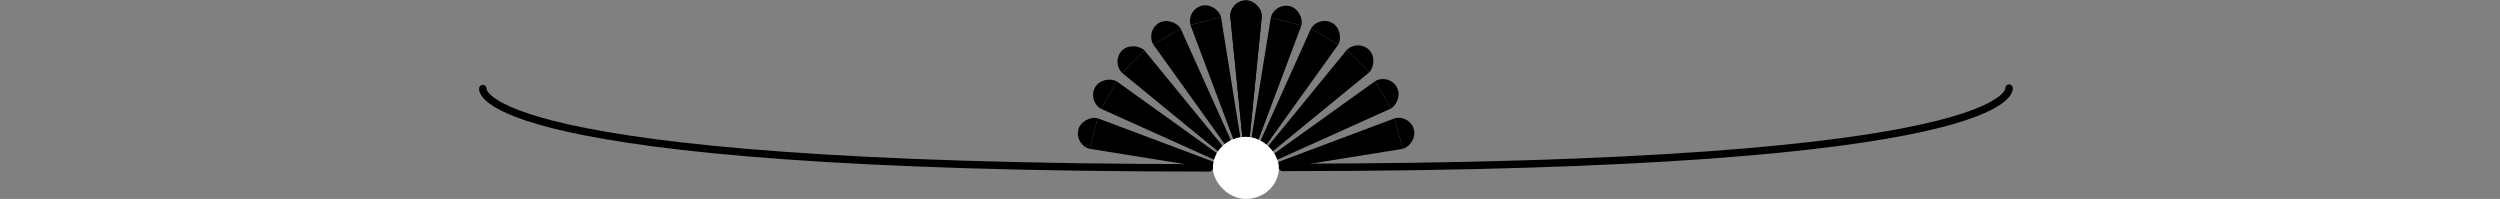 <?xml version="1.0" encoding="UTF-8" standalone="no"?>
<!-- Created with Inkscape (http://www.inkscape.org/) -->

<svg
   width="191.229mm"
   height="15.216mm"
   viewBox="0 0 191.229 15.216"
   version="1.1"
   id="svg5"
   inkscape:version="1.2.2 (b0a8486541, 2022-12-01)"
   sodipodi:docname="divider-sm.svg"
   xmlns:inkscape="http://www.inkscape.org/namespaces/inkscape"
   xmlns:sodipodi="http://sodipodi.sourceforge.net/DTD/sodipodi-0.dtd"
   xmlns="http://www.w3.org/2000/svg"
   xmlns:svg="http://www.w3.org/2000/svg">
  <rect x="0" y="0" width="191.229" height="15.216" fill="#808080" stroke="none"/>
  <sodipodi:namedview
     id="namedview7"
     pagecolor="#ffffff"
     bordercolor="#666666"
     borderopacity="1.0"
     inkscape:showpageshadow="2"
     inkscape:pageopacity="0.0"
     inkscape:pagecheckerboard="0"
     inkscape:deskcolor="#d1d1d1"
     inkscape:document-units="mm"
     showgrid="false"
     inkscape:zoom="1.2261389"
     inkscape:cx="302.16805"
     inkscape:cy="72.177794"
     inkscape:window-width="1500"
     inkscape:window-height="970"
     inkscape:window-x="0"
     inkscape:window-y="0"
     inkscape:window-maximized="1"
     inkscape:current-layer="layer1">
    <inkscape:grid
       type="xygrid"
       id="grid236"
       originx="-9.7"
       originy="-115.953" />
  </sodipodi:namedview>
  <defs
     id="defs2">
    <clipPath
       clipPathUnits="userSpaceOnUse"
       id="clipPath2510">
      <rect
         style="fill:#487849;stroke-width:0.265;stroke-linecap:round;stroke-linejoin:round;stroke-dasharray:none;paint-order:fill markers stroke"
         id="rect2512"
         width="41.01"
         height="14.552"
         x="51.594"
         y="117.74"
         ry="7.276"
         rx="7.276" />
    </clipPath>
  </defs>
  <g
     inkscape:label="Calque 1"
     inkscape:groupmode="layer"
     id="layer1"
     transform="translate(-9.7,-115.953)">
    <g
       id="g2522"
       inkscape:transform-center-x="-8.3152796e-05"
       inkscape:transform-center-y="-6.6456165"
       transform="matrix(-0.152,0,0,-0.152,113.055,137.299)"
       style="fill:#000000;fill-opacity:1;stroke:none;stroke-width:6.569;stroke-opacity:1">
      <rect
         style="fill:#000000;fill-opacity:1;stroke:none;stroke-width:1.741;stroke-linecap:round;stroke-linejoin:round;stroke-dasharray:none;stroke-opacity:1;paint-order:fill markers stroke"
         id="rect2518"
         width="15.875"
         height="15.875"
         x="66.146"
         y="124.354"
         ry="52.143"
         rx="52.143"
         clip-path="url(#clipPath2510)"
         transform="rotate(180,63.5,132.292)" />
      <path
         style="fill:#000000;fill-opacity:1;stroke:none;stroke-width:1.741;stroke-linecap:butt;stroke-linejoin:miter;stroke-dasharray:none;stroke-opacity:1"
         d="m 44.979,132.292 7.938,-79.375 7.938,79.375 z"
         id="path2520"
         sodipodi:nodetypes="cccc" />
    </g>
    <g
       id="g2528"
       inkscape:transform-center-x="2.1680185"
       inkscape:transform-center-y="-6.4400811"
       transform="matrix(-0.147,0.039,-0.039,-0.147,114.865,134.94)"
       style="fill:#000000;fill-opacity:1;stroke:none;stroke-width:6.569;stroke-opacity:1">
      <rect
         style="fill:#000000;fill-opacity:1;stroke:none;stroke-width:1.741;stroke-linecap:round;stroke-linejoin:round;stroke-dasharray:none;stroke-opacity:1;paint-order:fill markers stroke"
         id="rect2524"
         width="15.875"
         height="15.875"
         x="66.146"
         y="124.354"
         ry="52.143"
         rx="52.143"
         clip-path="url(#clipPath2510)"
         transform="rotate(180,63.5,132.292)" />
      <path
         style="fill:#000000;fill-opacity:1;stroke:none;stroke-width:1.741;stroke-linecap:butt;stroke-linejoin:miter;stroke-dasharray:none;stroke-opacity:1"
         d="m 44.979,132.292 7.938,-79.375 7.938,79.375 z"
         id="path2526"
         sodipodi:nodetypes="cccc" />
    </g>
    <g
       id="g2534"
       inkscape:transform-center-x="3.6253354"
       inkscape:transform-center-y="-5.8367758"
       transform="matrix(-0.132,0.076,-0.076,-0.132,116.003,132.192)"
       style="fill:#000000;fill-opacity:1;stroke:none;stroke-width:6.569;stroke-opacity:1">
      <rect
         style="fill:#000000;fill-opacity:1;stroke:none;stroke-width:1.741;stroke-linecap:round;stroke-linejoin:round;stroke-dasharray:none;stroke-opacity:1;paint-order:fill markers stroke"
         id="rect2530"
         width="15.875"
         height="15.875"
         x="66.146"
         y="124.354"
         ry="52.143"
         rx="52.143"
         clip-path="url(#clipPath2510)"
         transform="rotate(180,63.5,132.292)" />
      <path
         style="fill:#000000;fill-opacity:1;stroke:none;stroke-width:1.741;stroke-linecap:butt;stroke-linejoin:miter;stroke-dasharray:none;stroke-opacity:1"
         d="m 44.979,132.292 7.938,-79.375 7.938,79.375 z"
         id="path2532"
         sodipodi:nodetypes="cccc" />
    </g>
    <g
       id="g2540"
       inkscape:transform-center-x="4.8765917"
       inkscape:transform-center-y="-4.8767118"
       transform="matrix(-0.108,0.108,-0.108,-0.108,116.391,129.244)"
       style="fill:#000000;fill-opacity:1;stroke:none;stroke-width:6.569;stroke-opacity:1">
      <rect
         style="fill:#000000;fill-opacity:1;stroke:none;stroke-width:1.741;stroke-linecap:round;stroke-linejoin:round;stroke-dasharray:none;stroke-opacity:1;paint-order:fill markers stroke"
         id="rect2536"
         width="15.875"
         height="15.875"
         x="66.146"
         y="124.354"
         ry="52.143"
         rx="52.143"
         clip-path="url(#clipPath2510)"
         transform="rotate(180,63.5,132.292)" />
      <path
         style="fill:#000000;fill-opacity:1;stroke:none;stroke-width:1.741;stroke-linecap:butt;stroke-linejoin:miter;stroke-dasharray:none;stroke-opacity:1"
         d="m 44.979,132.292 7.938,-79.375 7.938,79.375 z"
         id="path2538"
         sodipodi:nodetypes="cccc" />
    </g>
    <g
       id="g2546"
       inkscape:transform-center-x="5.8366956"
       inkscape:transform-center-y="-3.6254771"
       transform="matrix(-0.076,0.132,-0.132,-0.076,116.003,126.295)"
       style="fill:#000000;fill-opacity:1;stroke:none;stroke-width:6.569;stroke-opacity:1">
      <rect
         style="fill:#000000;fill-opacity:1;stroke:none;stroke-width:1.741;stroke-linecap:round;stroke-linejoin:round;stroke-dasharray:none;stroke-opacity:1;paint-order:fill markers stroke"
         id="rect2542"
         width="15.875"
         height="15.875"
         x="66.146"
         y="124.354"
         ry="52.143"
         rx="52.143"
         clip-path="url(#clipPath2510)"
         transform="rotate(180,63.5,132.292)" />
      <path
         style="fill:#000000;fill-opacity:1;stroke:none;stroke-width:1.741;stroke-linecap:butt;stroke-linejoin:miter;stroke-dasharray:none;stroke-opacity:1"
         d="m 44.979,132.292 7.938,-79.375 7.938,79.375 z"
         id="path2544"
         sodipodi:nodetypes="cccc" />
    </g>
    <g
       id="g2552"
       inkscape:transform-center-x="6.440042"
       inkscape:transform-center-y="-2.168171"
       transform="matrix(-0.039,0.147,-0.147,-0.039,114.865,123.548)"
       style="fill:#000000;fill-opacity:1;stroke:none;stroke-width:6.569;stroke-opacity:1">
      <rect
         style="fill:#000000;fill-opacity:1;stroke:none;stroke-width:1.741;stroke-linecap:round;stroke-linejoin:round;stroke-dasharray:none;stroke-opacity:1;paint-order:fill markers stroke"
         id="rect2548"
         width="15.875"
         height="15.875"
         x="66.146"
         y="124.354"
         ry="52.143"
         rx="52.143"
         clip-path="url(#clipPath2510)"
         transform="rotate(180,63.5,132.292)" />
      <path
         style="fill:#000000;fill-opacity:1;stroke:none;stroke-width:1.741;stroke-linecap:butt;stroke-linejoin:miter;stroke-dasharray:none;stroke-opacity:1"
         d="m 44.979,132.292 7.938,-79.375 7.938,79.375 z"
         id="path2550"
         sodipodi:nodetypes="cccc" />
    </g>
    <g
       id="g2558"
       inkscape:transform-center-x="-2.1681736"
       inkscape:transform-center-y="-6.4400384"
       transform="matrix(-0.147,-0.039,0.039,-0.147,110.695,139.109)"
       style="fill:#000000;fill-opacity:1;stroke:none;stroke-width:6.569;stroke-opacity:1">
      <rect
         style="fill:#000000;fill-opacity:1;stroke:none;stroke-width:1.741;stroke-linecap:round;stroke-linejoin:round;stroke-dasharray:none;stroke-opacity:1;paint-order:fill markers stroke"
         id="rect2554"
         width="15.875"
         height="15.875"
         x="66.146"
         y="124.354"
         ry="52.143"
         rx="52.143"
         clip-path="url(#clipPath2510)"
         transform="rotate(180,63.5,132.292)" />
      <path
         style="fill:#000000;fill-opacity:1;stroke:none;stroke-width:1.741;stroke-linecap:butt;stroke-linejoin:miter;stroke-dasharray:none;stroke-opacity:1"
         d="m 44.979,132.292 7.938,-79.375 7.938,79.375 z"
         id="path2556"
         sodipodi:nodetypes="cccc" />
    </g>
    <g
       id="g2564"
       inkscape:transform-center-x="-3.62548"
       inkscape:transform-center-y="-5.8366922"
       transform="matrix(-0.132,-0.076,0.076,-0.132,107.948,140.247)"
       style="fill:#000000;fill-opacity:1;stroke:none;stroke-width:6.569;stroke-opacity:1">
      <rect
         style="fill:#000000;fill-opacity:1;stroke:none;stroke-width:1.741;stroke-linecap:round;stroke-linejoin:round;stroke-dasharray:none;stroke-opacity:1;paint-order:fill markers stroke"
         id="rect2560"
         width="15.875"
         height="15.875"
         x="66.146"
         y="124.354"
         ry="52.143"
         rx="52.143"
         clip-path="url(#clipPath2510)"
         transform="rotate(180,63.5,132.292)" />
      <path
         style="fill:#000000;fill-opacity:1;stroke:none;stroke-width:1.741;stroke-linecap:butt;stroke-linejoin:miter;stroke-dasharray:none;stroke-opacity:1"
         d="m 44.979,132.292 7.938,-79.375 7.938,79.375 z"
         id="path2562"
         sodipodi:nodetypes="cccc" />
    </g>
    <g
       id="g2570"
       inkscape:transform-center-x="-4.8767137"
       inkscape:transform-center-y="-4.8765974"
       transform="matrix(-0.108,-0.108,0.108,-0.108,105,140.636)"
       style="fill:#000000;fill-opacity:1;stroke:none;stroke-width:6.569;stroke-opacity:1">
      <rect
         style="fill:#000000;fill-opacity:1;stroke:none;stroke-width:1.741;stroke-linecap:round;stroke-linejoin:round;stroke-dasharray:none;stroke-opacity:1;paint-order:fill markers stroke"
         id="rect2566"
         width="15.875"
         height="15.875"
         x="66.146"
         y="124.354"
         ry="52.143"
         rx="52.143"
         clip-path="url(#clipPath2510)"
         transform="rotate(180,63.5,132.292)" />
      <path
         style="fill:#000000;fill-opacity:1;stroke:none;stroke-width:1.741;stroke-linecap:butt;stroke-linejoin:miter;stroke-dasharray:none;stroke-opacity:1"
         d="m 44.979,132.292 7.938,-79.375 7.938,79.375 z"
         id="path2568"
         sodipodi:nodetypes="cccc" />
    </g>
    <g
       id="g2576"
       inkscape:transform-center-x="-5.8367773"
       inkscape:transform-center-y="-3.6253324"
       transform="matrix(-0.076,-0.132,0.132,-0.076,102.051,140.247)"
       style="fill:#000000;fill-opacity:1;stroke:none;stroke-width:6.569;stroke-opacity:1">
      <rect
         style="fill:#000000;fill-opacity:1;stroke:none;stroke-width:1.741;stroke-linecap:round;stroke-linejoin:round;stroke-dasharray:none;stroke-opacity:1;paint-order:fill markers stroke"
         id="rect2572"
         width="15.875"
         height="15.875"
         x="66.146"
         y="124.354"
         ry="52.143"
         rx="52.143"
         clip-path="url(#clipPath2510)"
         transform="rotate(180,63.5,132.292)" />
      <path
         style="fill:#000000;fill-opacity:1;stroke:none;stroke-width:1.741;stroke-linecap:butt;stroke-linejoin:miter;stroke-dasharray:none;stroke-opacity:1"
         d="m 44.979,132.292 7.938,-79.375 7.938,79.375 z"
         id="path2574"
         sodipodi:nodetypes="cccc" />
    </g>
    <g
       id="g2582"
       inkscape:transform-center-x="-6.4400839"
       inkscape:transform-center-y="-2.1680144"
       transform="matrix(-0.039,-0.147,0.147,-0.039,99.304,139.109)"
       style="fill:#000000;fill-opacity:1;stroke:none;stroke-width:6.569;stroke-opacity:1">
      <rect
         style="fill:#000000;fill-opacity:1;stroke:none;stroke-width:1.741;stroke-linecap:round;stroke-linejoin:round;stroke-dasharray:none;stroke-opacity:1;paint-order:fill markers stroke"
         id="rect2578"
         width="15.875"
         height="15.875"
         x="66.146"
         y="124.354"
         ry="52.143"
         rx="52.143"
         clip-path="url(#clipPath2510)"
         transform="rotate(180,63.5,132.292)" />
      <path
         style="fill:#000000;fill-opacity:1;stroke:none;stroke-width:1.741;stroke-linecap:butt;stroke-linejoin:miter;stroke-dasharray:none;stroke-opacity:1"
         d="m 44.979,132.292 7.938,-79.375 7.938,79.375 z"
         id="path2580"
         sodipodi:nodetypes="cccc" />
    </g>
    <g
       id="g2516"
       inkscape:transform-center-x="-8.3152796e-05"
       inkscape:transform-center-y="-6.6456165"
       transform="matrix(-0.152,0,0,-0.152,113.055,137.299)"
       style="fill:#000000;fill-opacity:1;stroke:none;stroke-width:6.569;stroke-opacity:1">
      <rect
         style="fill:#000000;fill-opacity:1;stroke:none;stroke-width:1.741;stroke-linecap:round;stroke-linejoin:round;stroke-dasharray:none;stroke-opacity:1;paint-order:fill markers stroke"
         id="rect1050"
         width="15.875"
         height="15.875"
         x="66.146"
         y="124.354"
         ry="52.143"
         rx="52.143"
         clip-path="url(#clipPath2510)"
         transform="rotate(180,63.5,132.292)" />
      <path
         style="fill:#000000;fill-opacity:1;stroke:none;stroke-width:1.741;stroke-linecap:butt;stroke-linejoin:miter;stroke-dasharray:none;stroke-opacity:1"
         d="m 44.979,132.292 7.938,-79.375 7.938,79.375 z"
         id="path238"
         sodipodi:nodetypes="cccc" />
    </g>
    <rect
       style="fill:#ffffff;fill-opacity:1;stroke:none;stroke-width:0.265;stroke-linecap:round;stroke-linejoin:round;stroke-dasharray:none;stroke-opacity:1;paint-order:fill markers stroke"
       id="rect2584"
       width="5.046"
       height="4.751"
       x="102.477"
       y="126.418"
       rx="16.573"
       ry="16.573" />
    <path
       style="fill:none;stroke:#000000;stroke-width:0.57;stroke-linecap:round;stroke-linejoin:miter;stroke-dasharray:none;stroke-opacity:1"
       d="m 46.63,122.731 c 0,0 -1.034,6.062 55.569,6.062"
       id="path4178" />
    <path
       style="fill:none;stroke:#000000;stroke-width:0.57;stroke-linecap:round;stroke-linejoin:miter;stroke-dasharray:none;stroke-opacity:1"
       d="m 163.377,122.696 c 0,0 1.034,6.062 -55.569,6.062"
       id="path4242" />
  </g>
</svg>
